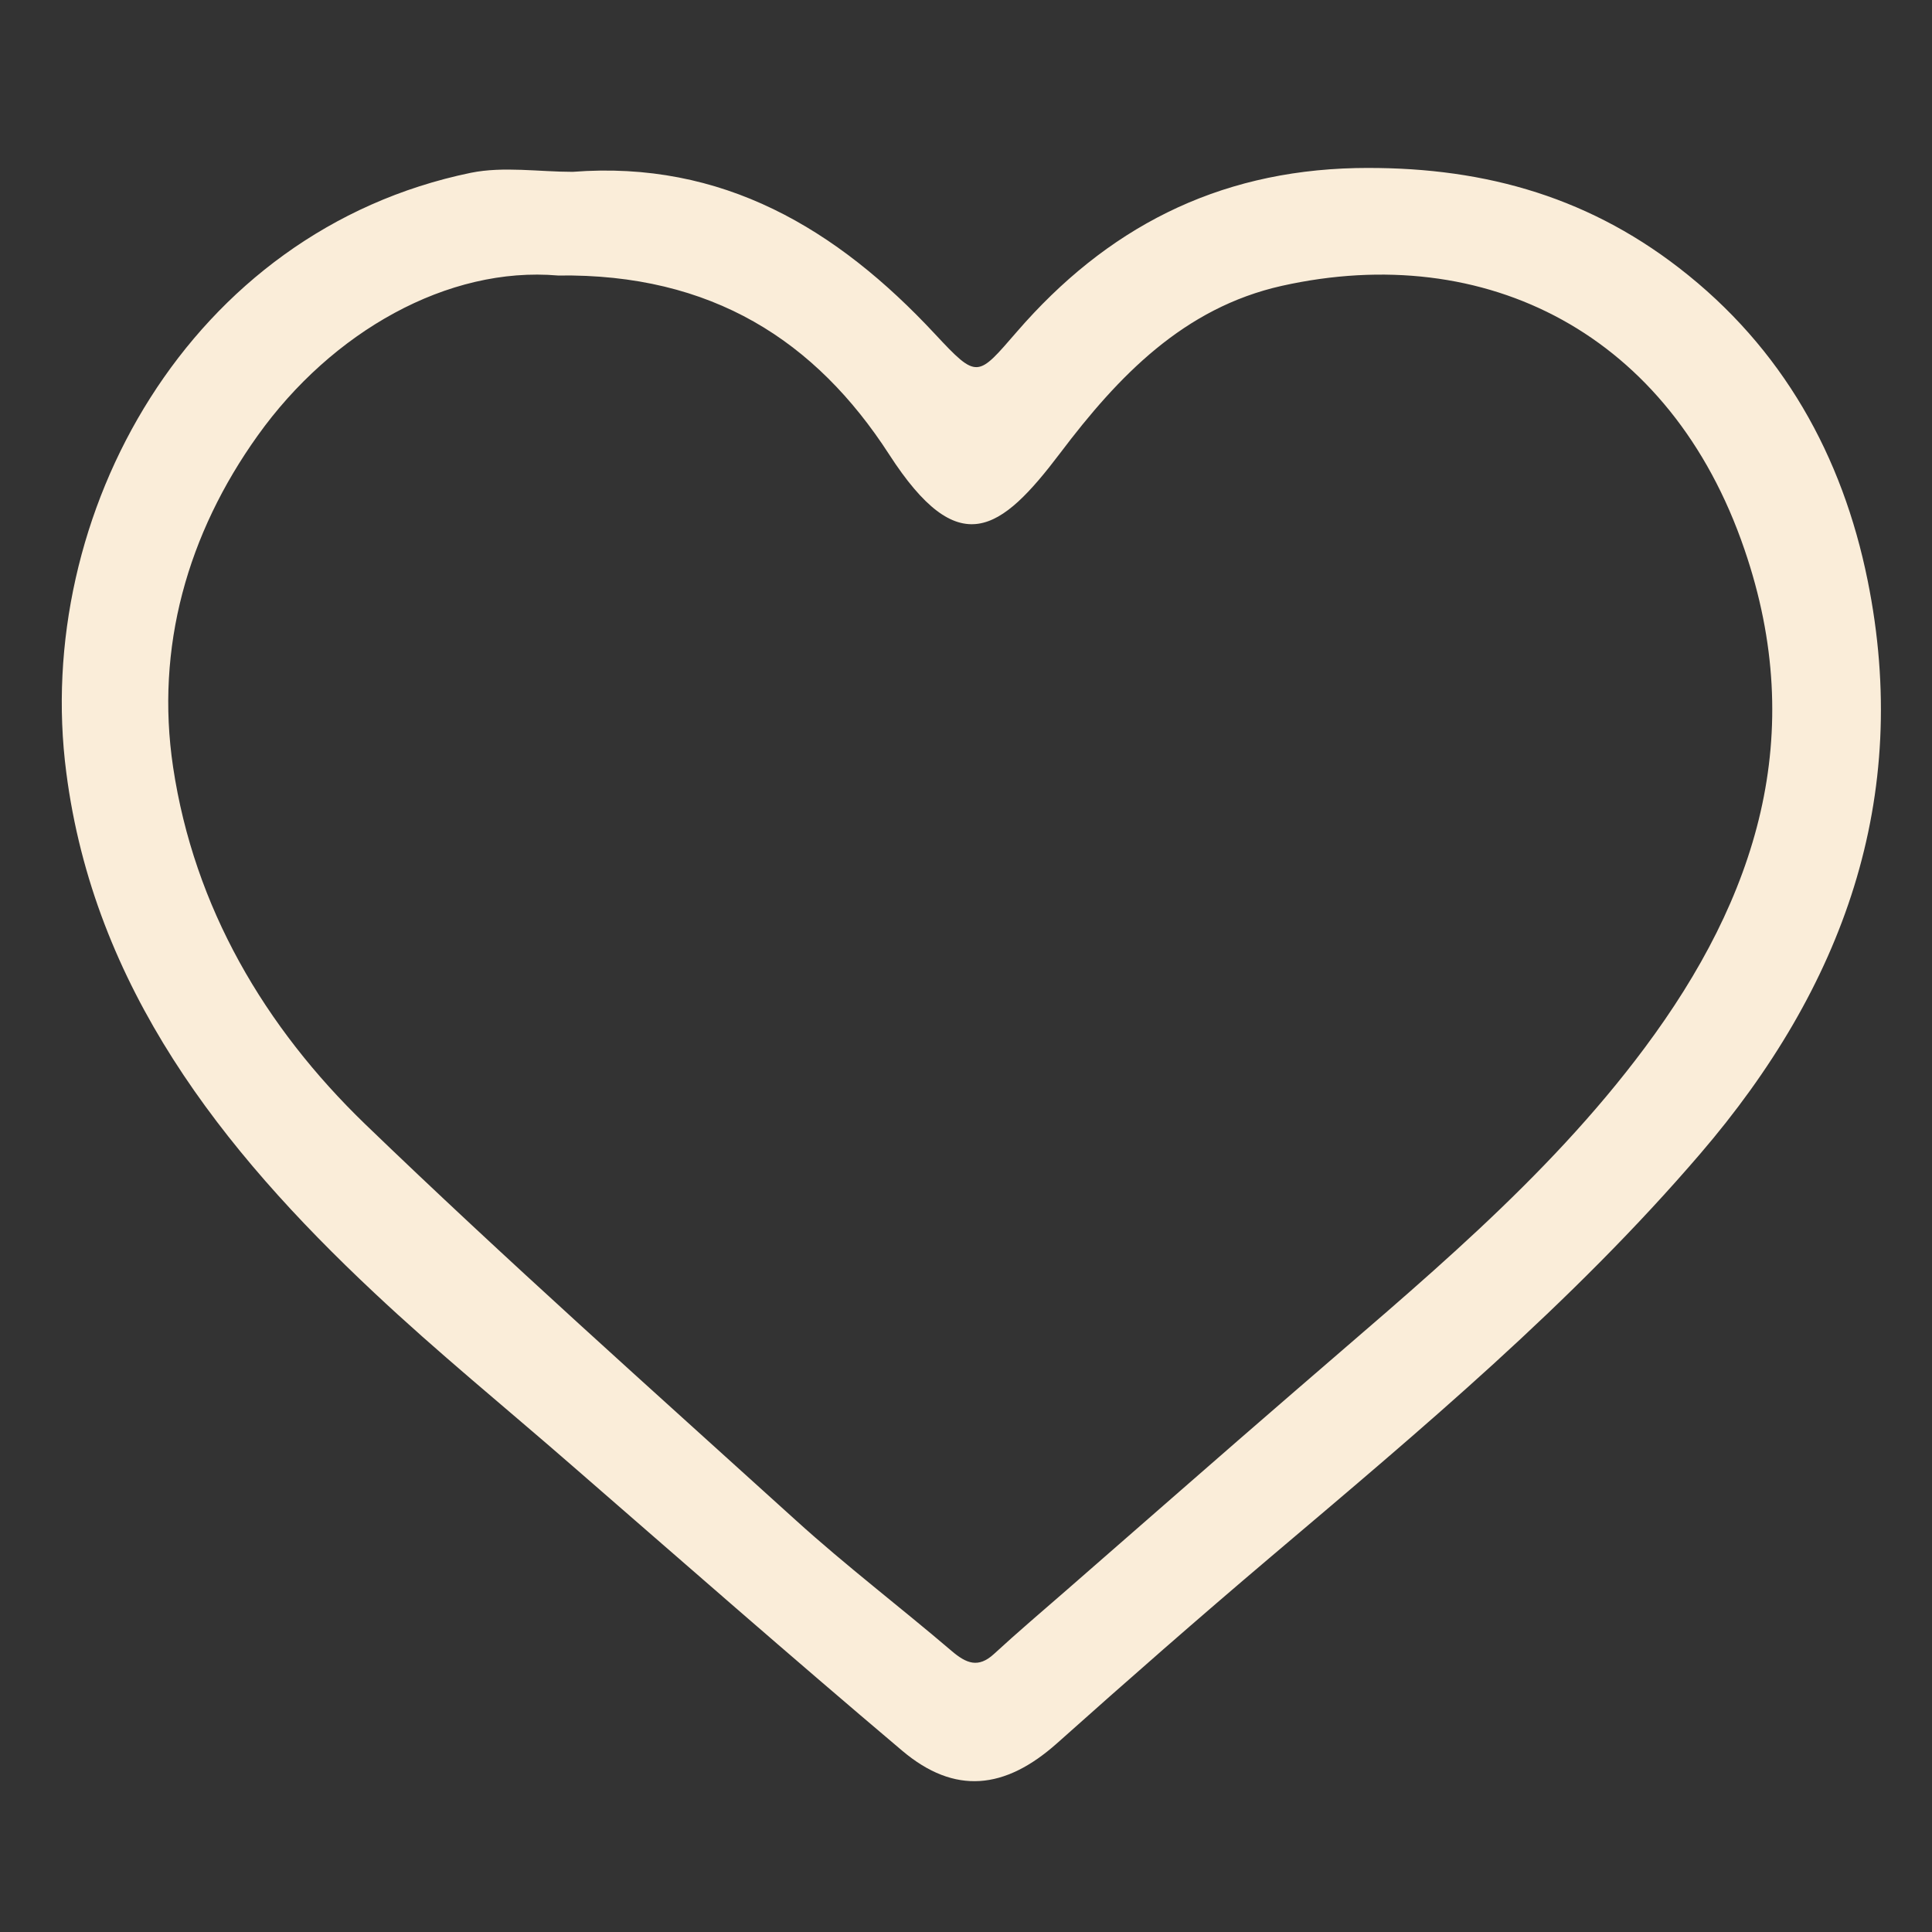 <?xml version="1.0" encoding="utf-8"?>
<!-- Generator: Adobe Illustrator 27.9.0, SVG Export Plug-In . SVG Version: 6.00 Build 0)  -->
<svg version="1.1" id="Camada_1" xmlns="http://www.w3.org/2000/svg" xmlns:xlink="http://www.w3.org/1999/xlink" x="0px" y="0px"
	 viewBox="0 0 61.5 61.5" style="enable-background:new 0 0 61.5 61.5;" xml:space="preserve">
<rect x="0" y="0" width="61.5" height="61.5" fill="#333333" stroke="none"/>
<style type="text/css">
	.st0{clip-path:url(#SVGID_00000024683313945929972020000001313727140963608511_);fill:#FFFFFF;}
	.st1{clip-path:url(#SVGID_00000163788951681200494460000010096027155304215439_);fill:#F8F0CB;}
	.st2{opacity:0.8;clip-path:url(#SVGID_00000068665240323041668980000007867660974258593181_);enable-background:new    ;}
	.st3{clip-path:url(#SVGID_00000128443273953953571790000008210124783170456240_);}
	.st4{clip-path:url(#SVGID_00000141441370345229446990000003130952206850953108_);}
	.st5{clip-path:url(#SVGID_00000031900063837688395430000016599015029868251802_);}
	.st6{clip-path:url(#SVGID_00000096056395655945690560000005823086293948309911_);fill:#E9511D;}
	.st7{clip-path:url(#SVGID_00000171684429715251965680000011925302893580001421_);}
	.st8{clip-path:url(#SVGID_00000148630407621333161990000003907700745198230959_);}
	.st9{clip-path:url(#SVGID_00000013880273163474089850000003498557934870845594_);}
	.st10{clip-path:url(#SVGID_00000012474652719677405380000004871903126375532195_);}
	.st11{clip-path:url(#SVGID_00000132081173515566392310000010130806019560291740_);}
	.st12{clip-path:url(#SVGID_00000032629414131856653480000000245948287020489129_);}
	.st13{clip-path:url(#SVGID_00000147195134153288244400000001974719068827440258_);}
	.st14{clip-path:url(#SVGID_00000047039760608649905940000007623110835670970288_);}
	.st15{clip-path:url(#SVGID_00000087412616212425220940000007466532021171148430_);}
	.st16{clip-path:url(#SVGID_00000124133889977936117620000000279454564384010899_);}
	.st17{clip-path:url(#SVGID_00000006691001562037488490000015071529556115795864_);}
	.st18{clip-path:url(#SVGID_00000183250996441140564690000003550980142142657176_);}
	.st19{fill:#F9EDD9;}
	.st20{fill:#F9EDDA;}
	.st21{clip-path:url(#SVGID_00000175305644611105396640000000708024163604590230_);}
	.st22{clip-path:url(#SVGID_00000150802498619986953540000011681092840327212208_);}
	.st23{clip-path:url(#SVGID_00000102519891309930254860000009327440841476137641_);}
	.st24{clip-path:url(#SVGID_00000048485736801710222180000003352157250237695886_);}
	.st25{clip-path:url(#SVGID_00000059270817521641400210000015755617938135959683_);}
	.st26{fill:#FEFEFE;}
	.st27{fill:#E63F21;}
	.st28{fill:#E8511C;}
	.st29{fill:#FBC01E;}
	.st30{fill:#FABF1A;}
	.st31{fill:#ED521C;}
	.st32{fill:#FBBF1C;}
	.st33{fill:#FDC118;}
	.st34{fill:#FBBE18;}
	.st35{fill:#4B4B4A;}
	.st36{fill:#4F4F4E;}
	.st37{fill:#4A4A49;}
	.st38{fill:#50504F;}
	.st39{fill:#4C4C4B;}
	.st40{fill:#4E4E4D;}
	.st41{fill:#4D4D4C;}
	.st42{fill:#FEFDFC;}
	.st43{fill:#FEFCFB;}
	.st44{fill:#FEFCFA;}
	.st45{fill:#FEFCF9;}
	.st46{fill:#FBBF18;}
	.st47{fill:#E7501C;}
	.st48{fill:#5C5C5B;}
	.st49{fill:#484847;}
	.st50{fill:#595958;}
	.st51{fill:#515150;}
	.st52{fill:#646463;}
	.st53{fill:#636362;}
	.st54{fill:#575756;}
	.st55{fill:#616160;}
	.st56{fill:#525252;}
	.st57{fill:#646464;}
	.st58{fill:#535352;}
	.st59{fill:#555554;}
	.st60{fill:#565655;}
	.st61{fill:#FDFDFD;}
	.st62{fill:#585857;}
	.st63{fill:#B8B8B7;}
	.st64{fill:#FBFBFB;}
	.st65{fill:#5F5F5F;}
	.st66{fill:#FCFCFC;}
	.st67{fill:#60605F;}
	.st68{fill:#5B5B5A;}
	.st69{fill:#626262;}
	.st70{fill:#545453;}
	.st71{fill:#5A5A5A;}
	.st72{fill:#5D5D5C;}
	.st73{fill:#5E5E5D;}
	.st74{fill:#515151;}
	.st75{fill:#525251;}
	.st76{fill:#585858;}
	.st77{fill:#FEFBFA;}
	.st78{fill:#E8521D;}
	.st79{fill:#E8531E;}
	.st80{fill:#E7511C;}
	.st81{fill:#FBBD17;}
	.st82{fill:#FCBE18;}
	.st83{fill:#FABE1A;}
	.st84{fill:#FABE19;}
	.st85{fill:#E6531F;}
	.st86{fill:#FABD19;}
	.st87{fill:#FABE1B;}
	.st88{fill:#F3F3F3;}
	.st89{fill:#FAFAFA;}
	.st90{fill:#F8F8F8;}
	.st91{fill:#505050;}
	.st92{fill:#F6F6F6;}
	.st93{fill:#F0F0F0;}
	.st94{fill:#E6E6E6;}
	.st95{fill:#E0E0E0;}
	.st96{fill:#D4D4D4;}
	.st97{fill:#D6D6D6;}
	.st98{fill:#DEDEDE;}
	.st99{fill:#DDDDDD;}
	.st100{fill:#DFDFDF;}
	.st101{fill:#DEDEDD;}
	.st102{fill:#FABF1C;}
	.st103{fill:#FDFDFC;}
	.st104{fill:#FABA0A;}
	.st105{fill:#FBBE1A;}
	.st106{fill:#FABD16;}
	.st107{fill:#FBBF1A;}
	.st108{fill:#FDFDFB;}
	.st109{fill:#FABA0B;}
	.st110{fill:#FBBA0C;}
	.st111{fill:#FABA09;}
	.st112{fill:#FABB0D;}
	.st113{fill:#FABD13;}
	.st114{fill:#FABB0C;}
	.st115{fill:#FDFCFC;}
	.st116{fill:#E7501B;}
	.st117{fill:#E74D17;}
	.st118{fill:#E74E18;}
	.st119{fill:#E6450C;}
	.st120{fill:#E8531F;}
	.st121{fill:#E64710;}
	.st122{fill:#E6450D;}
	.st123{fill:#E74912;}
	.st124{fill:#E74A14;}
	.st125{fill:#E8521E;}
	.st126{fill:#EA6436;}
	.st127{fill:#E64811;}
	.st128{fill:#FDFAF9;}
	.st129{fill:#E6450E;}
	.st130{fill:#FBBF1B;}
	.st131{fill:#FABC11;}
	.st132{fill:#FABB0E;}
	.st133{fill:#FDFCF7;}
	.st134{fill:#E74B15;}
	.st135{fill:#E95A28;}
	.st136{fill:#FABF1D;}
	.st137{fill:#FBBE1B;}
	.st138{fill:#FDFCF9;}
	.st139{fill:#FABC13;}
	.st140{fill:#FDFCFB;}
	.st141{fill:#FDFBFB;}
	.st142{fill:#FDFDFA;}
	.st143{clip-path:url(#SVGID_00000031913145582913891510000002670188768461436561_);}
	.st144{clip-path:url(#SVGID_00000039831924650959433190000003747709428259151037_);}
	.st145{fill:#FAEDD9;}
	.st146{clip-path:url(#SVGID_00000060027358375615810440000003893392742686951298_);}
	.st147{clip-path:url(#SVGID_00000005953066357138129180000009875167218204216501_);}
	.st148{clip-path:url(#SVGID_00000145047100646699303900000017188997922964852671_);}
	.st149{clip-path:url(#SVGID_00000005988411365595367470000013911646326952937374_);}
</style>
<g>
	<defs>
		<rect id="SVGID_00000088096396993365720310000015728081335843031956_" width="61.5" height="61.5"/>
	</defs>
	<clipPath id="SVGID_00000030478009785889533580000014962408791008637610_">
		<use xlink:href="#SVGID_00000088096396993365720310000015728081335843031956_"  style="overflow:visible;"/>
	</clipPath>
	<g style="clip-path:url(#SVGID_00000030478009785889533580000014962408791008637610_);">
		<defs>
			<rect id="SVGID_00000004547769427188735900000012841452530641598854_" x="0" y="0" width="61.5" height="61.5"/>
		</defs>
		<clipPath id="SVGID_00000069363947508274525300000013670233931612792711_">
			<use xlink:href="#SVGID_00000004547769427188735900000012841452530641598854_"  style="overflow:visible;"/>
		</clipPath>
		<g style="clip-path:url(#SVGID_00000069363947508274525300000013670233931612792711_);">
			<path class="st145" d="M18.23,5.47C23,5.1,26.64,7.28,29.76,10.63c1.36,1.46,1.35,1.38,2.61-0.07c2.84-3.28,6.33-5.11,10.79-5.21
				C47,5.28,50.4,6.17,53.45,8.53c3.3,2.55,5.2,5.99,6,9.94c1.41,6.95-0.78,12.96-5.33,18.26c-4.1,4.78-8.89,8.78-13.67,12.83
				c-2.29,1.94-4.56,3.93-6.8,5.93c-1.66,1.48-3.26,1.65-4.93,0.24c-3.55-3-7.05-6.07-10.56-9.12c-2.09-1.82-4.24-3.57-6.26-5.47
				c-4.86-4.56-8.91-9.72-9.79-16.55C1.04,16.39,6.02,7.35,14.99,5.5C16.03,5.29,17.15,5.47,18.23,5.47z M17.76,8.77
				c-3.5-0.3-7.19,1.78-9.56,5.1c-2.23,3.12-3.26,6.74-2.69,10.55c0.67,4.46,2.91,8.27,6.12,11.37c4.47,4.31,9.11,8.44,13.71,12.61
				c1.6,1.45,3.32,2.76,4.96,4.16c0.46,0.39,0.84,0.55,1.34,0.09c0.76-0.7,1.55-1.37,2.33-2.05c2.41-2.1,4.81-4.21,7.23-6.3
				c3.94-3.42,8-6.71,11.15-10.94c3.58-4.8,5.21-9.96,3.18-15.87C53.19,10.63,47.3,7.65,40.8,9.1c-3.12,0.7-5.2,2.87-7.05,5.32
				c-1.9,2.51-3.23,3.48-5.45,0.04C25.97,10.86,22.67,8.7,17.76,8.77z"/>
		</g>
	</g>
</g>
</svg>
